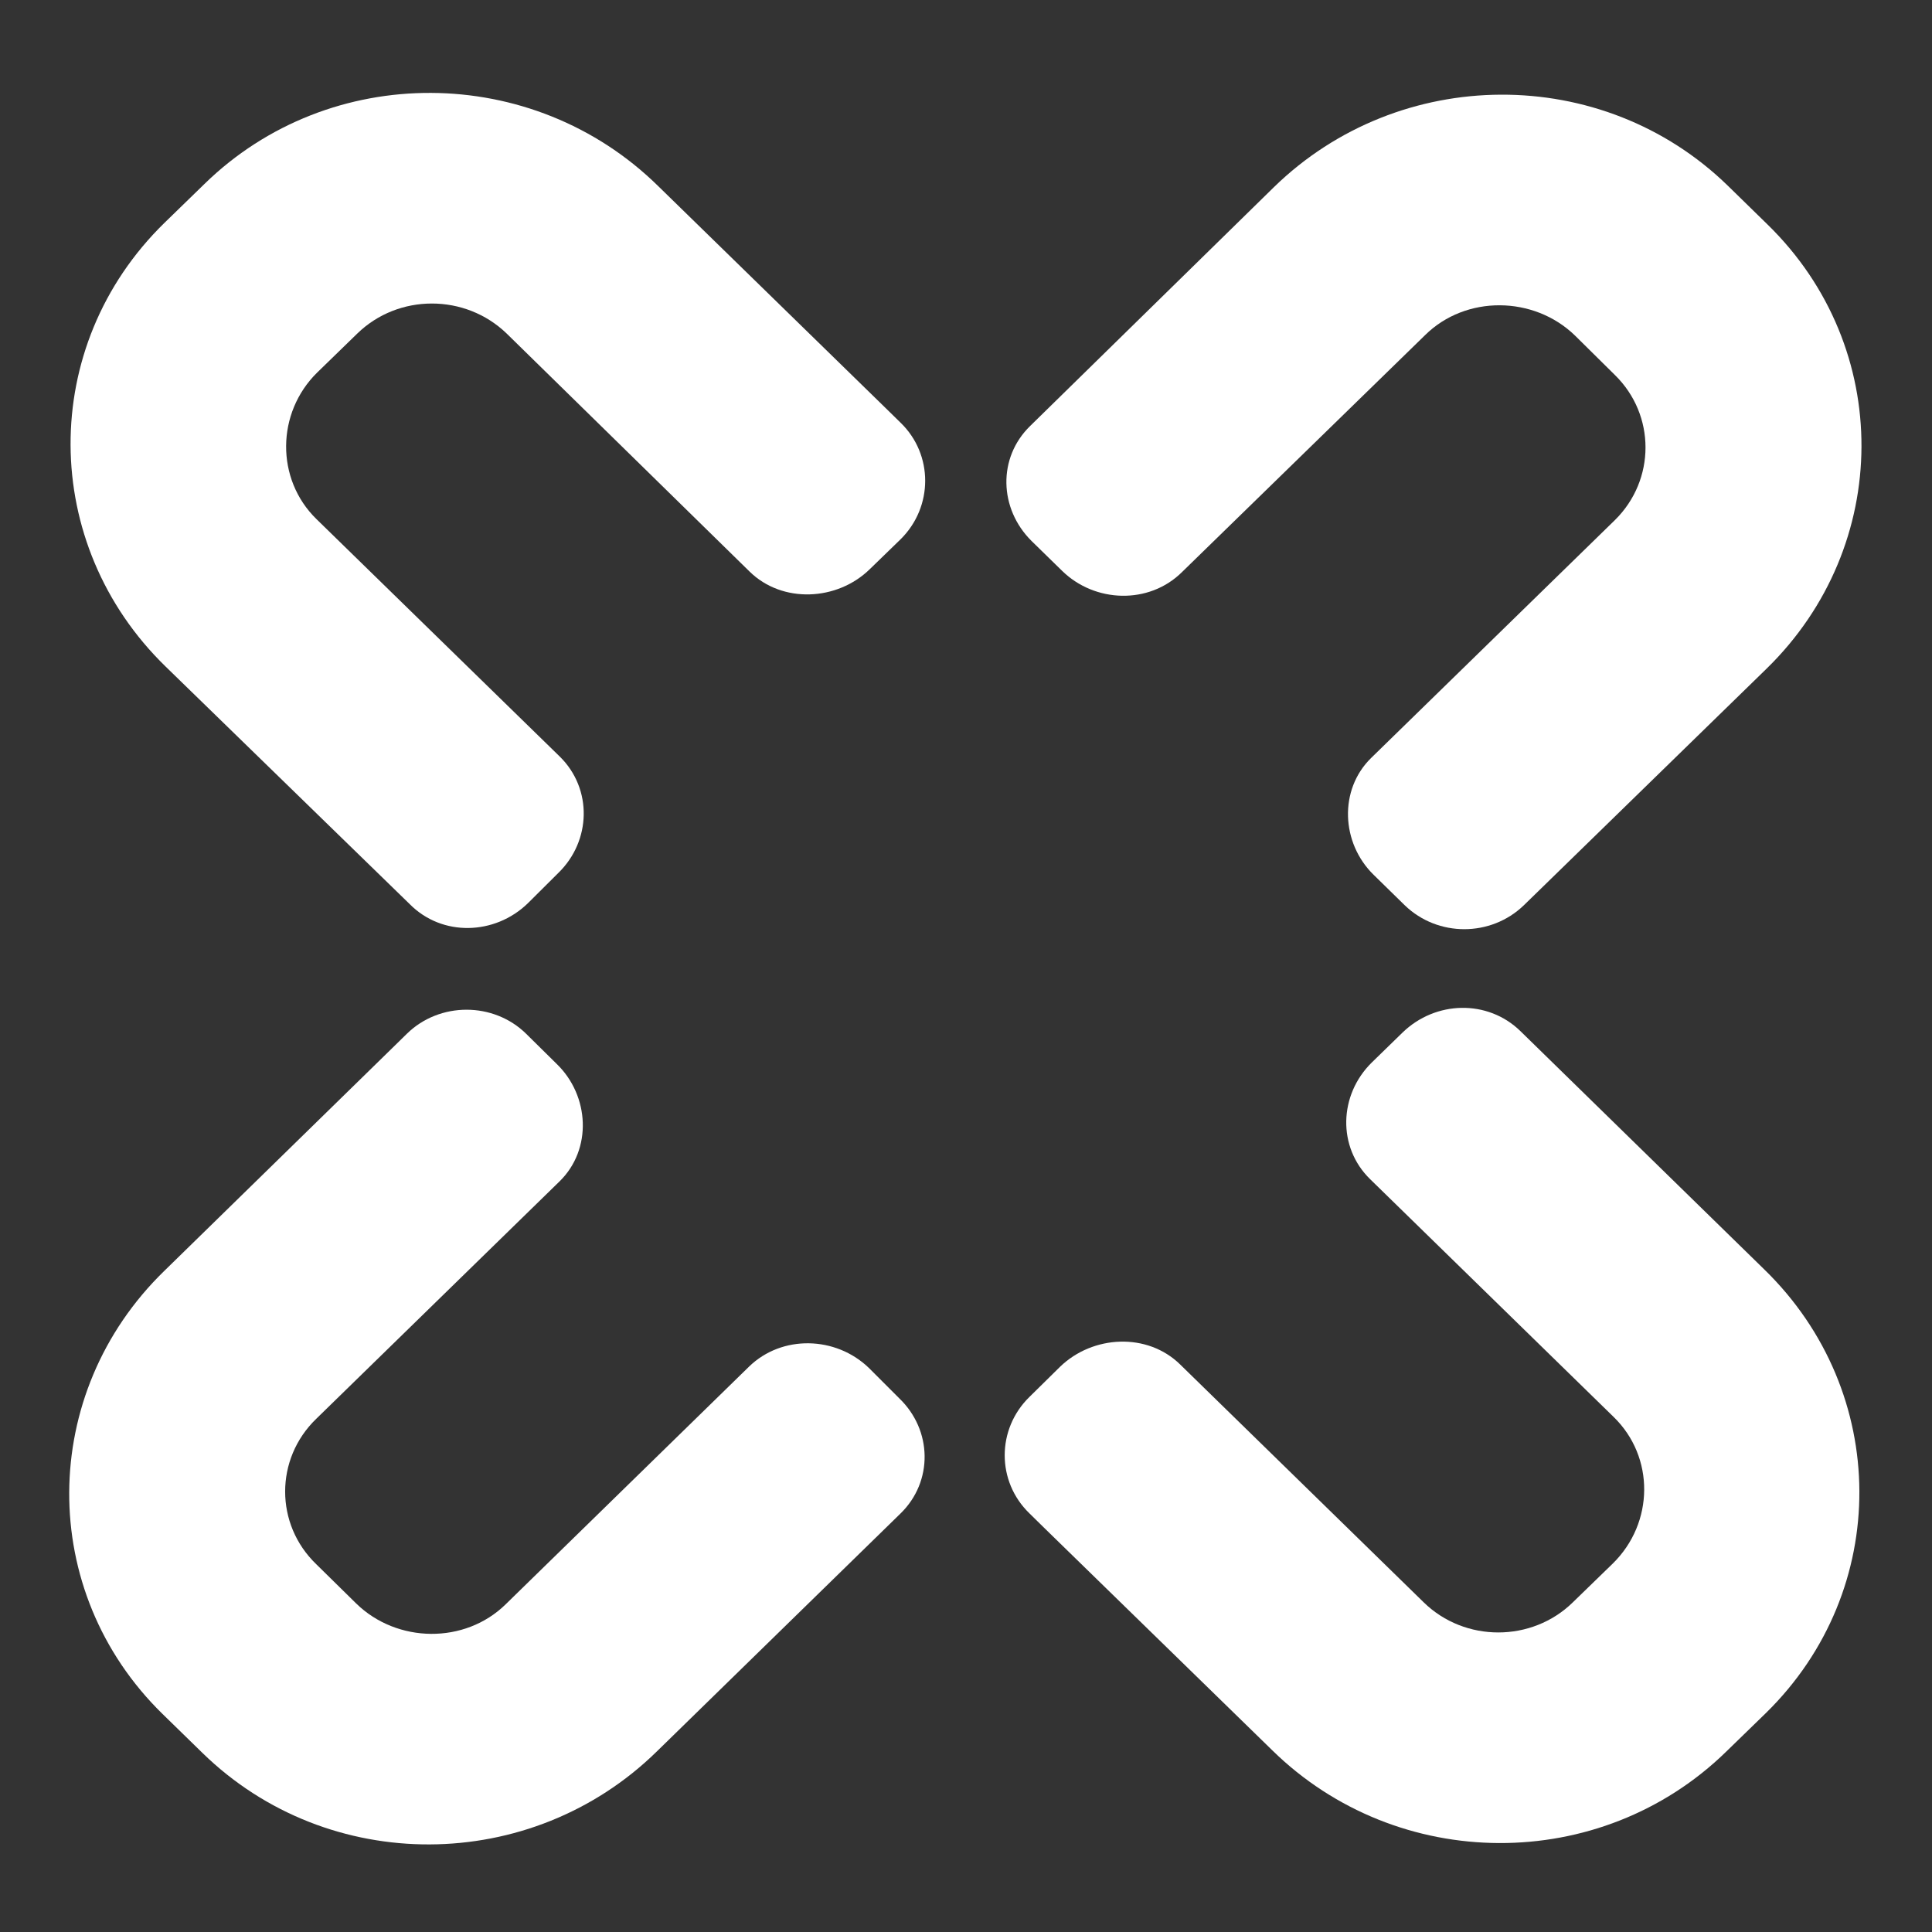 <?xml version="1.0" encoding="utf-8"?>
<!-- Generator: Adobe Illustrator 16.0.0, SVG Export Plug-In . SVG Version: 6.00 Build 0)  -->
<!DOCTYPE svg PUBLIC "-//W3C//DTD SVG 1.1//EN" "http://www.w3.org/Graphics/SVG/1.1/DTD/svg11.dtd">
<svg version="1.1" id="Layer_1_Kopie_2_Kopie_Kopie"
	 xmlns="http://www.w3.org/2000/svg" xmlns:xlink="http://www.w3.org/1999/xlink" x="0px" y="0px" width="38.375px"
	 height="38.375px" viewBox="0 0 38.375 38.375" enable-background="new 0 0 38.375 38.375" xml:space="preserve">
<rect x="0" y="0" width="38.375" height="38.375" fill="#333333" stroke="none"/>
<g>
	<path fill="#ffffff" d="M8.984,22.317"/>
	<path fill="#ffffff" d="M8.984,16.074"/>
	<g>
		<path fill="#ffffff" d="M10.065,6.626c-0.823-0.796-2.152-0.796-2.969,0L6.3,7.4c-0.812,0.798-0.828,2.117-0.014,2.911
			l4.832,4.716c0.655,0.642,0.625,1.68-0.03,2.314l-0.606,0.603c-0.655,0.633-1.699,0.664-2.341,0.017l-4.85-4.72
			C0.79,10.81,0.763,6.873,3.264,4.429L4.06,3.655c2.488-2.431,6.518-2.407,9.009,0.037l4.524,4.415l0.297,0.291
			c0.649,0.63,0.649,1.669,0,2.312l-0.612,0.594c-0.649,0.636-1.741,0.687-2.39,0.048L10.065,6.626z"/>
		<path fill="#ffffff" d="M32.077,10.33c0.81-0.798,0.81-2.088,0-2.881l-0.795-0.786c-0.813-0.788-2.165-0.807-2.975-0.007
			l-4.834,4.712c-0.654,0.643-1.724,0.607-2.374-0.027l-0.61-0.596c-0.647-0.643-0.675-1.653-0.027-2.284l4.841-4.743
			c2.494-2.432,6.524-2.459,9.019-0.027l0.792,0.774c2.499,2.442,2.468,6.38-0.02,8.812l-4.529,4.415l-0.299,0.291
			c-0.655,0.631-1.708,0.631-2.362,0l-0.619-0.606c-0.647-0.63-0.696-1.692-0.048-2.324L32.077,10.33z"/>
		<path fill="#ffffff" d="M6.281,28.182c-0.823,0.795-0.823,2.095,0,2.887l0.794,0.781c0.812,0.792,2.158,0.81,2.968,0.017
			l4.836-4.723c0.655-0.636,1.722-0.605,2.376,0.024l0.606,0.606c0.66,0.633,0.676,1.654,0.027,2.287l-4.843,4.729
			c-2.495,2.443-6.522,2.468-9.022,0.03l-0.795-0.776c-2.488-2.432-2.466-6.37,0.036-8.801l4.52-4.418l0.298-0.292
			c0.65-0.636,1.72-0.636,2.368,0l0.611,0.603c0.648,0.63,0.706,1.69,0.055,2.328L6.281,28.182z"/>
		<path fill="#ffffff" d="M28.28,31.828c0.814,0.796,2.146,0.796,2.96,0l0.796-0.773c0.821-0.807,0.834-2.117,0.014-2.912
			l-4.835-4.721c-0.654-0.637-0.622-1.675,0.033-2.318l0.611-0.595c0.655-0.635,1.691-0.662,2.341-0.028l4.844,4.734
			c2.501,2.432,2.524,6.37,0.033,8.81l-0.786,0.764c-2.5,2.443-6.534,2.417-9.022-0.025l-4.529-4.417l-0.293-0.288
			c-0.654-0.633-0.654-1.671,0-2.311l0.609-0.6c0.651-0.63,1.735-0.685,2.387-0.044L28.28,31.828z"/>
	</g>
</g>
</svg>
